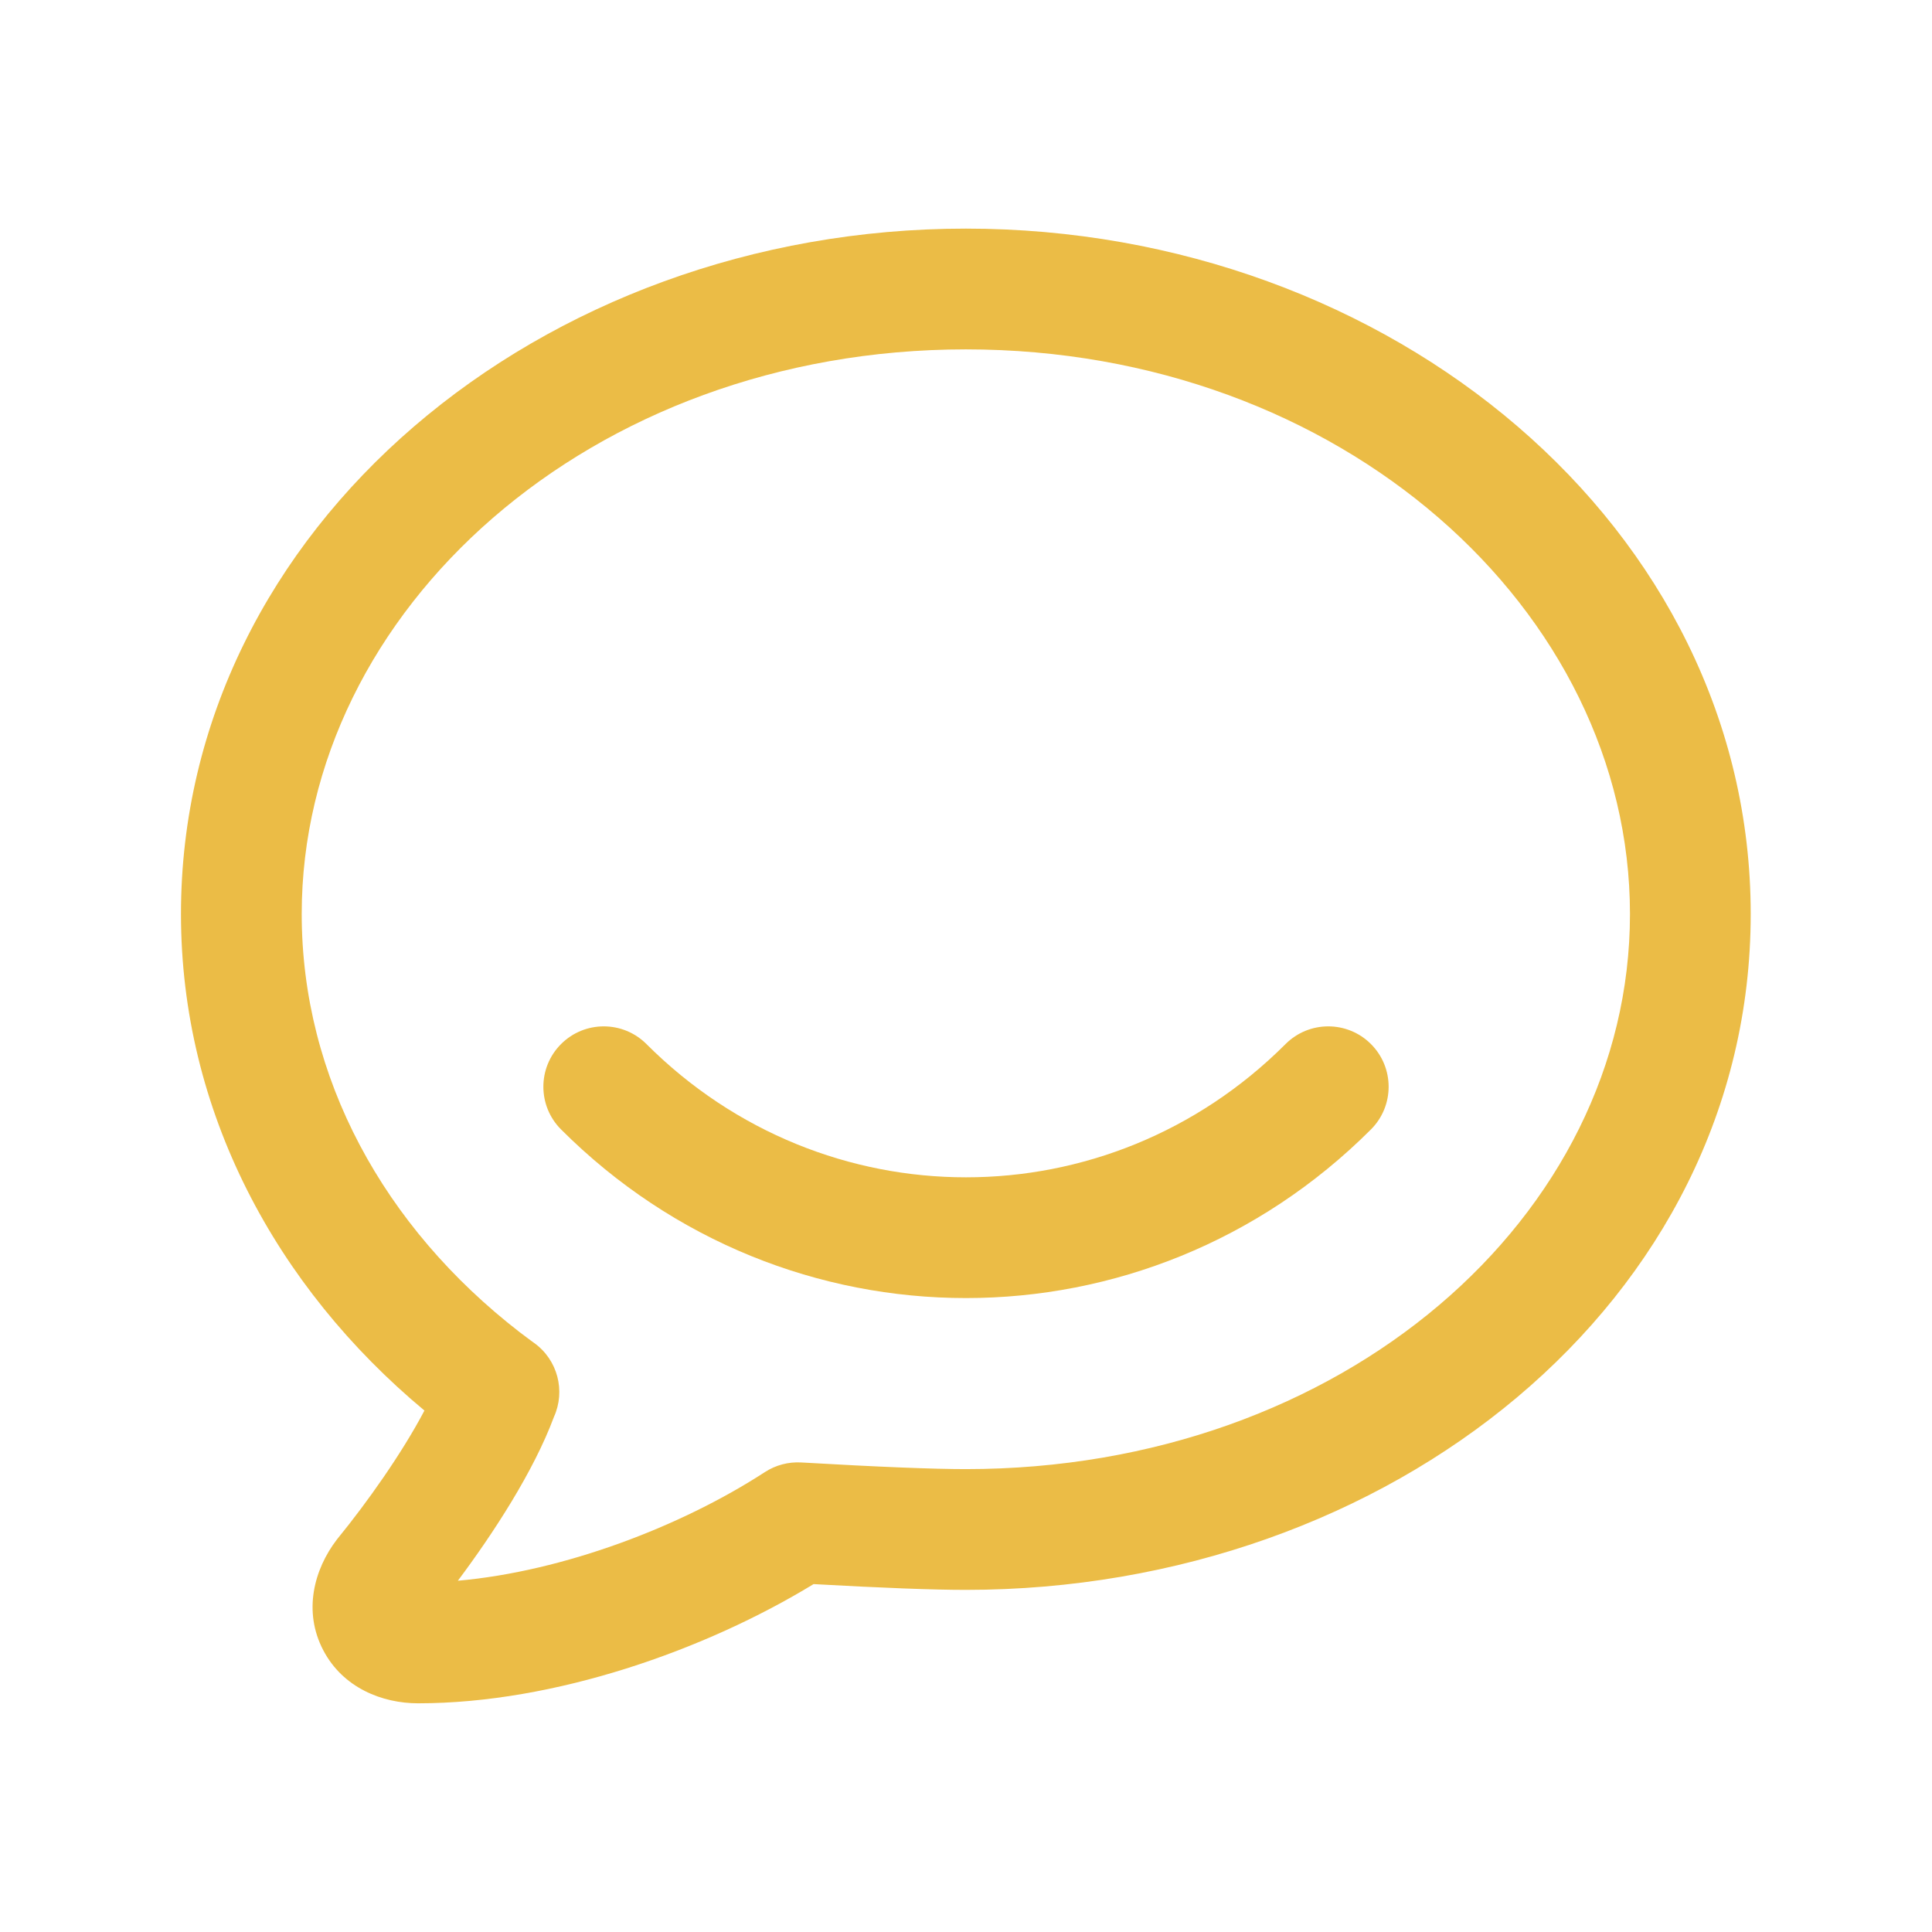 <svg width="97" height="97" viewBox="0 0 97 97" fill="none" xmlns="http://www.w3.org/2000/svg">
<g clip-path="url(#clip0_94_480)">
<path fill-rule="evenodd" clip-rule="evenodd" d="M87.898 45.889C87.898 26.488 69.818 11.478 48.492 11.478C27.166 11.478 9.086 26.488 9.086 45.889C9.086 55.784 13.847 64.605 21.31 70.82C20.174 72.977 18.43 75.434 16.97 77.224C16.95 77.248 16.931 77.273 16.912 77.297C15.762 78.8 15.208 80.904 16.23 82.854C17.221 84.746 19.195 85.518 20.992 85.518C27.849 85.518 35.413 82.847 40.847 79.533C44.274 79.724 46.836 79.823 48.492 79.823C69.753 79.823 87.898 65.354 87.898 45.889ZM26.089 66.883C19.275 61.611 15.148 54.106 15.148 45.889C15.148 30.645 29.644 17.541 48.492 17.541C67.34 17.541 81.836 30.645 81.836 45.889C81.836 61.086 67.405 73.76 48.492 73.76C46.873 73.76 44.137 73.652 40.228 73.426C39.583 73.389 38.943 73.558 38.401 73.91C34.209 76.634 28.319 78.89 22.988 79.364C24.761 76.995 26.793 73.879 27.811 71.14C28.403 69.838 28.003 68.273 26.813 67.422C26.813 67.422 26.813 67.422 26.812 67.422C26.812 67.422 26.812 67.422 26.812 67.422L26.812 67.422C26.812 67.422 26.812 67.422 26.812 67.422L26.806 67.418L26.773 67.393L26.63 67.289C26.504 67.196 26.319 67.058 26.089 66.883Z" fill="#EBBC46"/>
<path fill-rule="evenodd" clip-rule="evenodd" d="M68.831 52.419C67.647 51.235 65.728 51.235 64.544 52.419C55.624 61.34 41.376 61.34 32.456 52.419C31.272 51.235 29.353 51.235 28.169 52.419C26.985 53.603 26.985 55.522 28.169 56.706C39.457 67.994 57.543 67.994 68.831 56.706C70.015 55.522 70.015 53.603 68.831 52.419Z" fill="#EBBC46"/>
</g>
<defs>
<clipPath id="clip0_94_480">
<rect width="97" height="97" fill="white" transform="matrix(-1 0 0 1 97 0)"/>
</clipPath>
</defs>
</svg>
